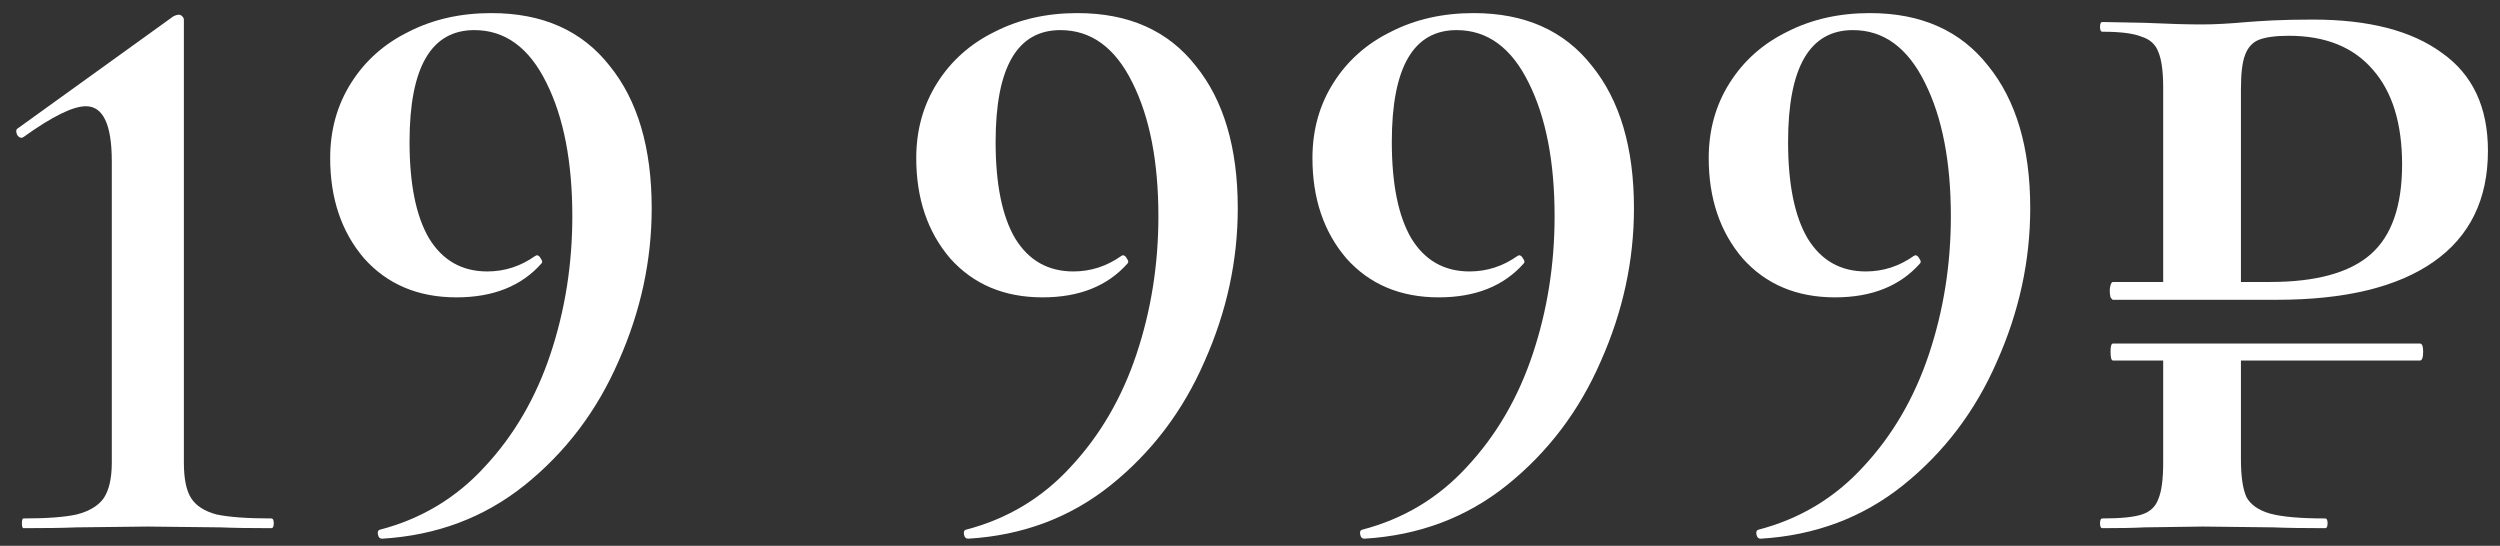 <?xml version="1.0" encoding="UTF-8"?> <svg xmlns="http://www.w3.org/2000/svg" width="142" height="31" viewBox="0 0 142 31" fill="none"><rect x="0" y="0" width="142" height="31" fill="#333333" stroke="none"/><path d="M131.379 1.112C134.538 1.112 136.976 1.741 138.693 2.998C140.441 4.225 141.315 6.08 141.315 8.564C141.315 11.324 140.288 13.425 138.233 14.866C136.179 16.308 133.204 17.028 129.309 17.028H120.017C119.987 17.028 119.941 16.982 119.879 16.89C119.849 16.768 119.833 16.645 119.833 16.522C119.833 16.4 119.849 16.292 119.879 16.2C119.91 16.078 119.956 16.016 120.017 16.016H122.869V4.976C122.869 4.056 122.777 3.382 122.593 2.952C122.44 2.523 122.118 2.232 121.627 2.078C121.167 1.894 120.431 1.802 119.419 1.802C119.327 1.802 119.281 1.71 119.281 1.526C119.281 1.342 119.327 1.25 119.419 1.25L121.811 1.296C123.161 1.358 124.249 1.388 125.077 1.388C125.783 1.388 126.641 1.342 127.653 1.25C128.021 1.22 128.512 1.189 129.125 1.158C129.769 1.128 130.521 1.112 131.379 1.112ZM128.941 16.016C131.548 16.016 133.449 15.495 134.645 14.452C135.841 13.41 136.439 11.708 136.439 9.346C136.439 7.016 135.887 5.222 134.783 3.964C133.679 2.676 132.085 2.032 129.999 2.032C129.263 2.032 128.696 2.109 128.297 2.262C127.929 2.416 127.669 2.707 127.515 3.136C127.362 3.535 127.285 4.179 127.285 5.068V16.016H128.941ZM137.451 19.512C137.574 19.512 137.635 19.666 137.635 19.972C137.635 20.31 137.574 20.478 137.451 20.478H127.285V26.09C127.285 27.072 127.393 27.792 127.607 28.252C127.853 28.682 128.297 28.988 128.941 29.172C129.616 29.356 130.659 29.448 132.069 29.448C132.161 29.448 132.207 29.54 132.207 29.724C132.207 29.908 132.161 30 132.069 30C130.812 30 129.831 29.985 129.125 29.954L125.123 29.908L121.811 29.954C121.229 29.985 120.431 30 119.419 30C119.327 30 119.281 29.908 119.281 29.724C119.281 29.54 119.327 29.448 119.419 29.448C120.462 29.448 121.213 29.372 121.673 29.218C122.133 29.065 122.44 28.774 122.593 28.344C122.777 27.915 122.869 27.225 122.869 26.274V20.478H120.017C119.925 20.478 119.879 20.31 119.879 19.972C119.879 19.666 119.925 19.512 120.017 19.512H137.451Z" fill="white"></path><path d="M104.231 16.89C102.053 16.89 100.305 16.154 98.987 14.682C97.699 13.18 97.055 11.278 97.055 8.978C97.055 7.383 97.453 5.957 98.251 4.7C99.048 3.443 100.137 2.477 101.517 1.802C102.897 1.097 104.461 0.744 106.209 0.744C109.122 0.744 111.361 1.741 112.925 3.734C114.519 5.697 115.317 8.395 115.317 11.83C115.317 14.805 114.688 17.703 113.431 20.524C112.204 23.346 110.425 25.692 108.095 27.562C105.795 29.402 103.096 30.414 99.999 30.598C99.876 30.598 99.799 30.521 99.769 30.368C99.738 30.215 99.769 30.123 99.861 30.092C102.222 29.479 104.215 28.283 105.841 26.504C107.497 24.726 108.739 22.594 109.567 20.11C110.395 17.626 110.809 15.02 110.809 12.29C110.809 9.193 110.318 6.663 109.337 4.7C108.355 2.707 106.991 1.71 105.243 1.71C102.789 1.71 101.563 3.826 101.563 8.058C101.563 10.45 101.931 12.275 102.667 13.532C103.433 14.79 104.537 15.418 105.979 15.418C106.96 15.418 107.865 15.127 108.693 14.544L108.785 14.498C108.877 14.498 108.953 14.559 109.015 14.682C109.107 14.805 109.122 14.897 109.061 14.958C107.926 16.246 106.316 16.89 104.231 16.89Z" fill="white"></path><path d="M81.723 16.89C79.546 16.89 77.797 16.154 76.479 14.682C75.191 13.18 74.547 11.278 74.547 8.978C74.547 7.383 74.945 5.957 75.743 4.7C76.54 3.443 77.629 2.477 79.009 1.802C80.389 1.097 81.953 0.744 83.701 0.744C86.614 0.744 88.853 1.741 90.417 3.734C92.011 5.697 92.809 8.395 92.809 11.83C92.809 14.805 92.18 17.703 90.923 20.524C89.696 23.346 87.918 25.692 85.587 27.562C83.287 29.402 80.588 30.414 77.491 30.598C77.368 30.598 77.291 30.521 77.261 30.368C77.23 30.215 77.261 30.123 77.353 30.092C79.714 29.479 81.707 28.283 83.333 26.504C84.989 24.726 86.231 22.594 87.059 20.11C87.887 17.626 88.301 15.02 88.301 12.29C88.301 9.193 87.81 6.663 86.829 4.7C85.847 2.707 84.483 1.71 82.735 1.71C80.281 1.71 79.055 3.826 79.055 8.058C79.055 10.45 79.423 12.275 80.159 13.532C80.925 14.79 82.029 15.418 83.471 15.418C84.452 15.418 85.357 15.127 86.185 14.544L86.277 14.498C86.369 14.498 86.445 14.559 86.507 14.682C86.599 14.805 86.614 14.897 86.553 14.958C85.418 16.246 83.808 16.89 81.723 16.89Z" fill="white"></path><path d="M59.219 16.89C57.042 16.89 55.294 16.154 53.975 14.682C52.687 13.18 52.043 11.278 52.043 8.978C52.043 7.383 52.442 5.957 53.239 4.7C54.036 3.443 55.125 2.477 56.505 1.802C57.885 1.097 59.449 0.744 61.197 0.744C64.11 0.744 66.349 1.741 67.913 3.734C69.508 5.697 70.305 8.395 70.305 11.83C70.305 14.805 69.676 17.703 68.419 20.524C67.192 23.346 65.414 25.692 63.083 27.562C60.783 29.402 58.084 30.414 54.987 30.598C54.864 30.598 54.788 30.521 54.757 30.368C54.726 30.215 54.757 30.123 54.849 30.092C57.21 29.479 59.204 28.283 60.829 26.504C62.485 24.726 63.727 22.594 64.555 20.11C65.383 17.626 65.797 15.02 65.797 12.29C65.797 9.193 65.306 6.663 64.325 4.7C63.344 2.707 61.979 1.71 60.231 1.71C57.778 1.71 56.551 3.826 56.551 8.058C56.551 10.45 56.919 12.275 57.655 13.532C58.422 14.79 59.526 15.418 60.967 15.418C61.948 15.418 62.853 15.127 63.681 14.544L63.773 14.498C63.865 14.498 63.942 14.559 64.003 14.682C64.095 14.805 64.11 14.897 64.049 14.958C62.914 16.246 61.304 16.89 59.219 16.89Z" fill="white"></path><path d="M25.93 16.89C23.753 16.89 22.005 16.154 20.686 14.682C19.398 13.18 18.754 11.278 18.754 8.978C18.754 7.383 19.153 5.957 19.95 4.7C20.747 3.443 21.836 2.477 23.216 1.802C24.596 1.097 26.16 0.744 27.908 0.744C30.821 0.744 33.06 1.741 34.624 3.734C36.219 5.697 37.016 8.395 37.016 11.83C37.016 14.805 36.387 17.703 35.13 20.524C33.903 23.346 32.125 25.692 29.794 27.562C27.494 29.402 24.795 30.414 21.698 30.598C21.575 30.598 21.499 30.521 21.468 30.368C21.437 30.215 21.468 30.123 21.56 30.092C23.921 29.479 25.915 28.283 27.54 26.504C29.196 24.726 30.438 22.594 31.266 20.11C32.094 17.626 32.508 15.02 32.508 12.29C32.508 9.193 32.017 6.663 31.036 4.7C30.055 2.707 28.69 1.71 26.942 1.71C24.489 1.71 23.262 3.826 23.262 8.058C23.262 10.45 23.63 12.275 24.366 13.532C25.133 14.79 26.237 15.418 27.678 15.418C28.659 15.418 29.564 15.127 30.392 14.544L30.484 14.498C30.576 14.498 30.653 14.559 30.714 14.682C30.806 14.805 30.821 14.897 30.76 14.958C29.625 16.246 28.015 16.89 25.93 16.89Z" fill="white"></path><path d="M1.336 30C1.275 30 1.244 29.908 1.244 29.724C1.244 29.54 1.275 29.448 1.336 29.448C2.685 29.448 3.697 29.371 4.372 29.218C5.077 29.034 5.583 28.727 5.89 28.298C6.197 27.838 6.35 27.163 6.35 26.274V9.162C6.35 7.077 5.859 6.034 4.878 6.034C4.142 6.034 2.961 6.617 1.336 7.782L1.244 7.828C1.121 7.828 1.029 7.767 0.968 7.644C0.907 7.491 0.907 7.383 0.968 7.322L9.846 0.928C9.969 0.867 10.076 0.836 10.168 0.836C10.229 0.836 10.29 0.867 10.352 0.928C10.413 0.989 10.444 1.051 10.444 1.112V26.274C10.444 27.194 10.582 27.869 10.858 28.298C11.134 28.727 11.609 29.034 12.284 29.218C12.989 29.371 14.032 29.448 15.412 29.448C15.504 29.448 15.55 29.54 15.55 29.724C15.55 29.908 15.504 30 15.412 30C14.185 30 13.219 29.985 12.514 29.954L8.374 29.908L4.372 29.954C3.636 29.985 2.624 30 1.336 30Z" fill="white"></path></svg> 